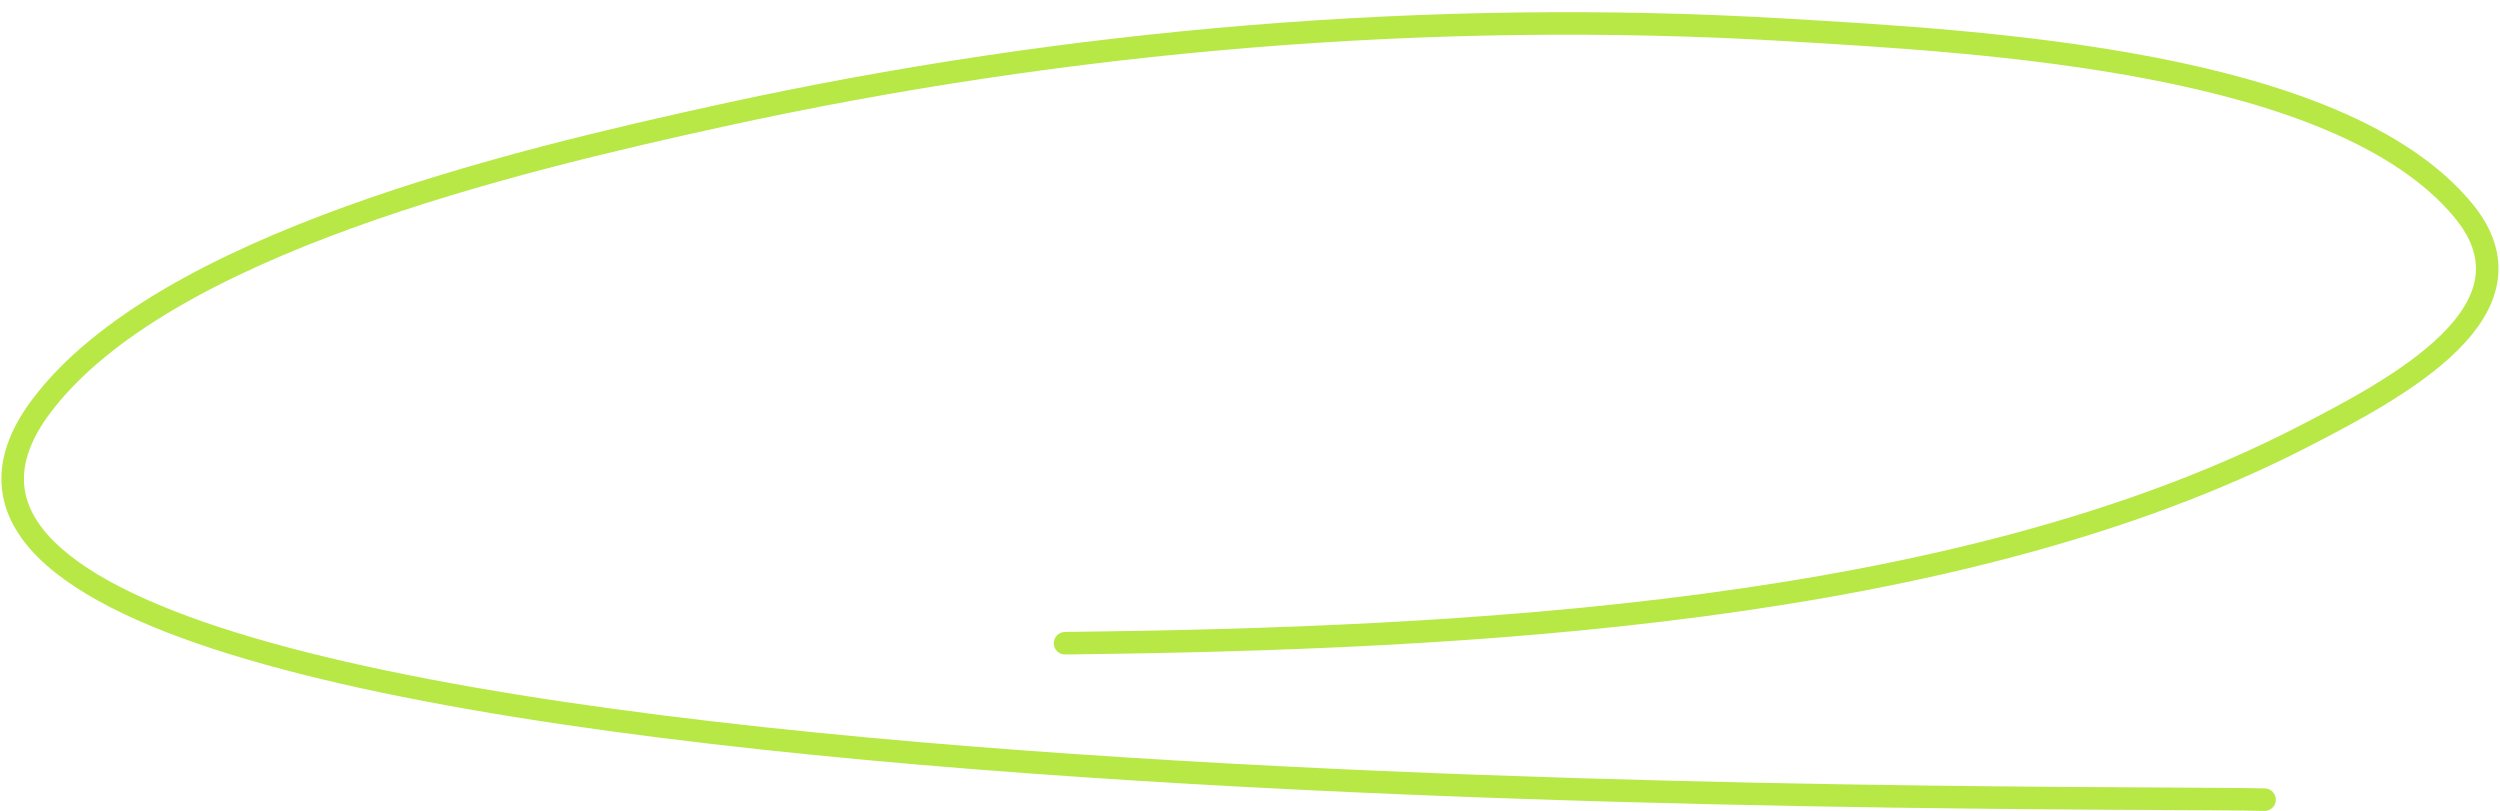 <?xml version="1.0" encoding="UTF-8"?> <svg xmlns="http://www.w3.org/2000/svg" width="185" height="60" viewBox="0 0 185 60" fill="none"><path d="M53.374 7.698C78.829 2.133 105.829 -0.18 132.169 1.376C139.515 1.81 149.815 2.384 159.43 4.242C164.239 5.171 168.904 6.426 172.959 8.158C177.008 9.888 180.499 12.116 182.907 15.018C184.555 17.005 185.124 18.983 184.801 20.903C184.485 22.781 183.339 24.459 181.855 25.93C178.899 28.859 174.28 31.271 170.773 33.075C144.968 46.348 108.285 48.088 78.821 48.433C78.361 48.438 77.984 48.069 77.979 47.609C77.974 47.149 78.342 46.772 78.802 46.766C108.32 46.421 144.607 44.659 170.009 31.593C173.571 29.762 177.942 27.46 180.682 24.746C182.046 23.394 182.924 22.017 183.158 20.627C183.385 19.278 183.028 17.774 181.625 16.082C179.447 13.458 176.217 11.363 172.304 9.691C168.396 8.021 163.855 6.795 159.113 5.878C149.625 4.045 139.437 3.475 132.071 3.04C105.891 1.493 79.043 3.792 53.73 9.326C45.82 11.056 35.509 13.446 26.058 16.878C16.569 20.324 8.117 24.763 3.766 30.495C2.365 32.342 1.771 33.979 1.771 35.431C1.77 36.871 2.353 38.25 3.543 39.589C5.967 42.317 10.768 44.724 17.445 46.8C30.739 50.932 50.845 53.57 72.132 55.255C112.034 58.412 155.779 58.2 166.016 58.315L167.605 58.343L167.69 58.35C168.109 58.405 168.426 58.77 168.413 59.201C168.399 59.661 168.013 60.023 167.553 60.008C161.691 59.826 114.608 60.288 72.001 56.916C50.704 55.231 30.436 52.584 16.95 48.392C10.236 46.305 5.046 43.79 2.297 40.696C0.901 39.125 0.103 37.368 0.104 35.43C0.105 33.505 0.895 31.522 2.439 29.488C7.103 23.342 15.964 18.771 25.489 15.312C35.053 11.838 45.459 9.429 53.374 7.698Z" fill="#B7E846"></path></svg> 